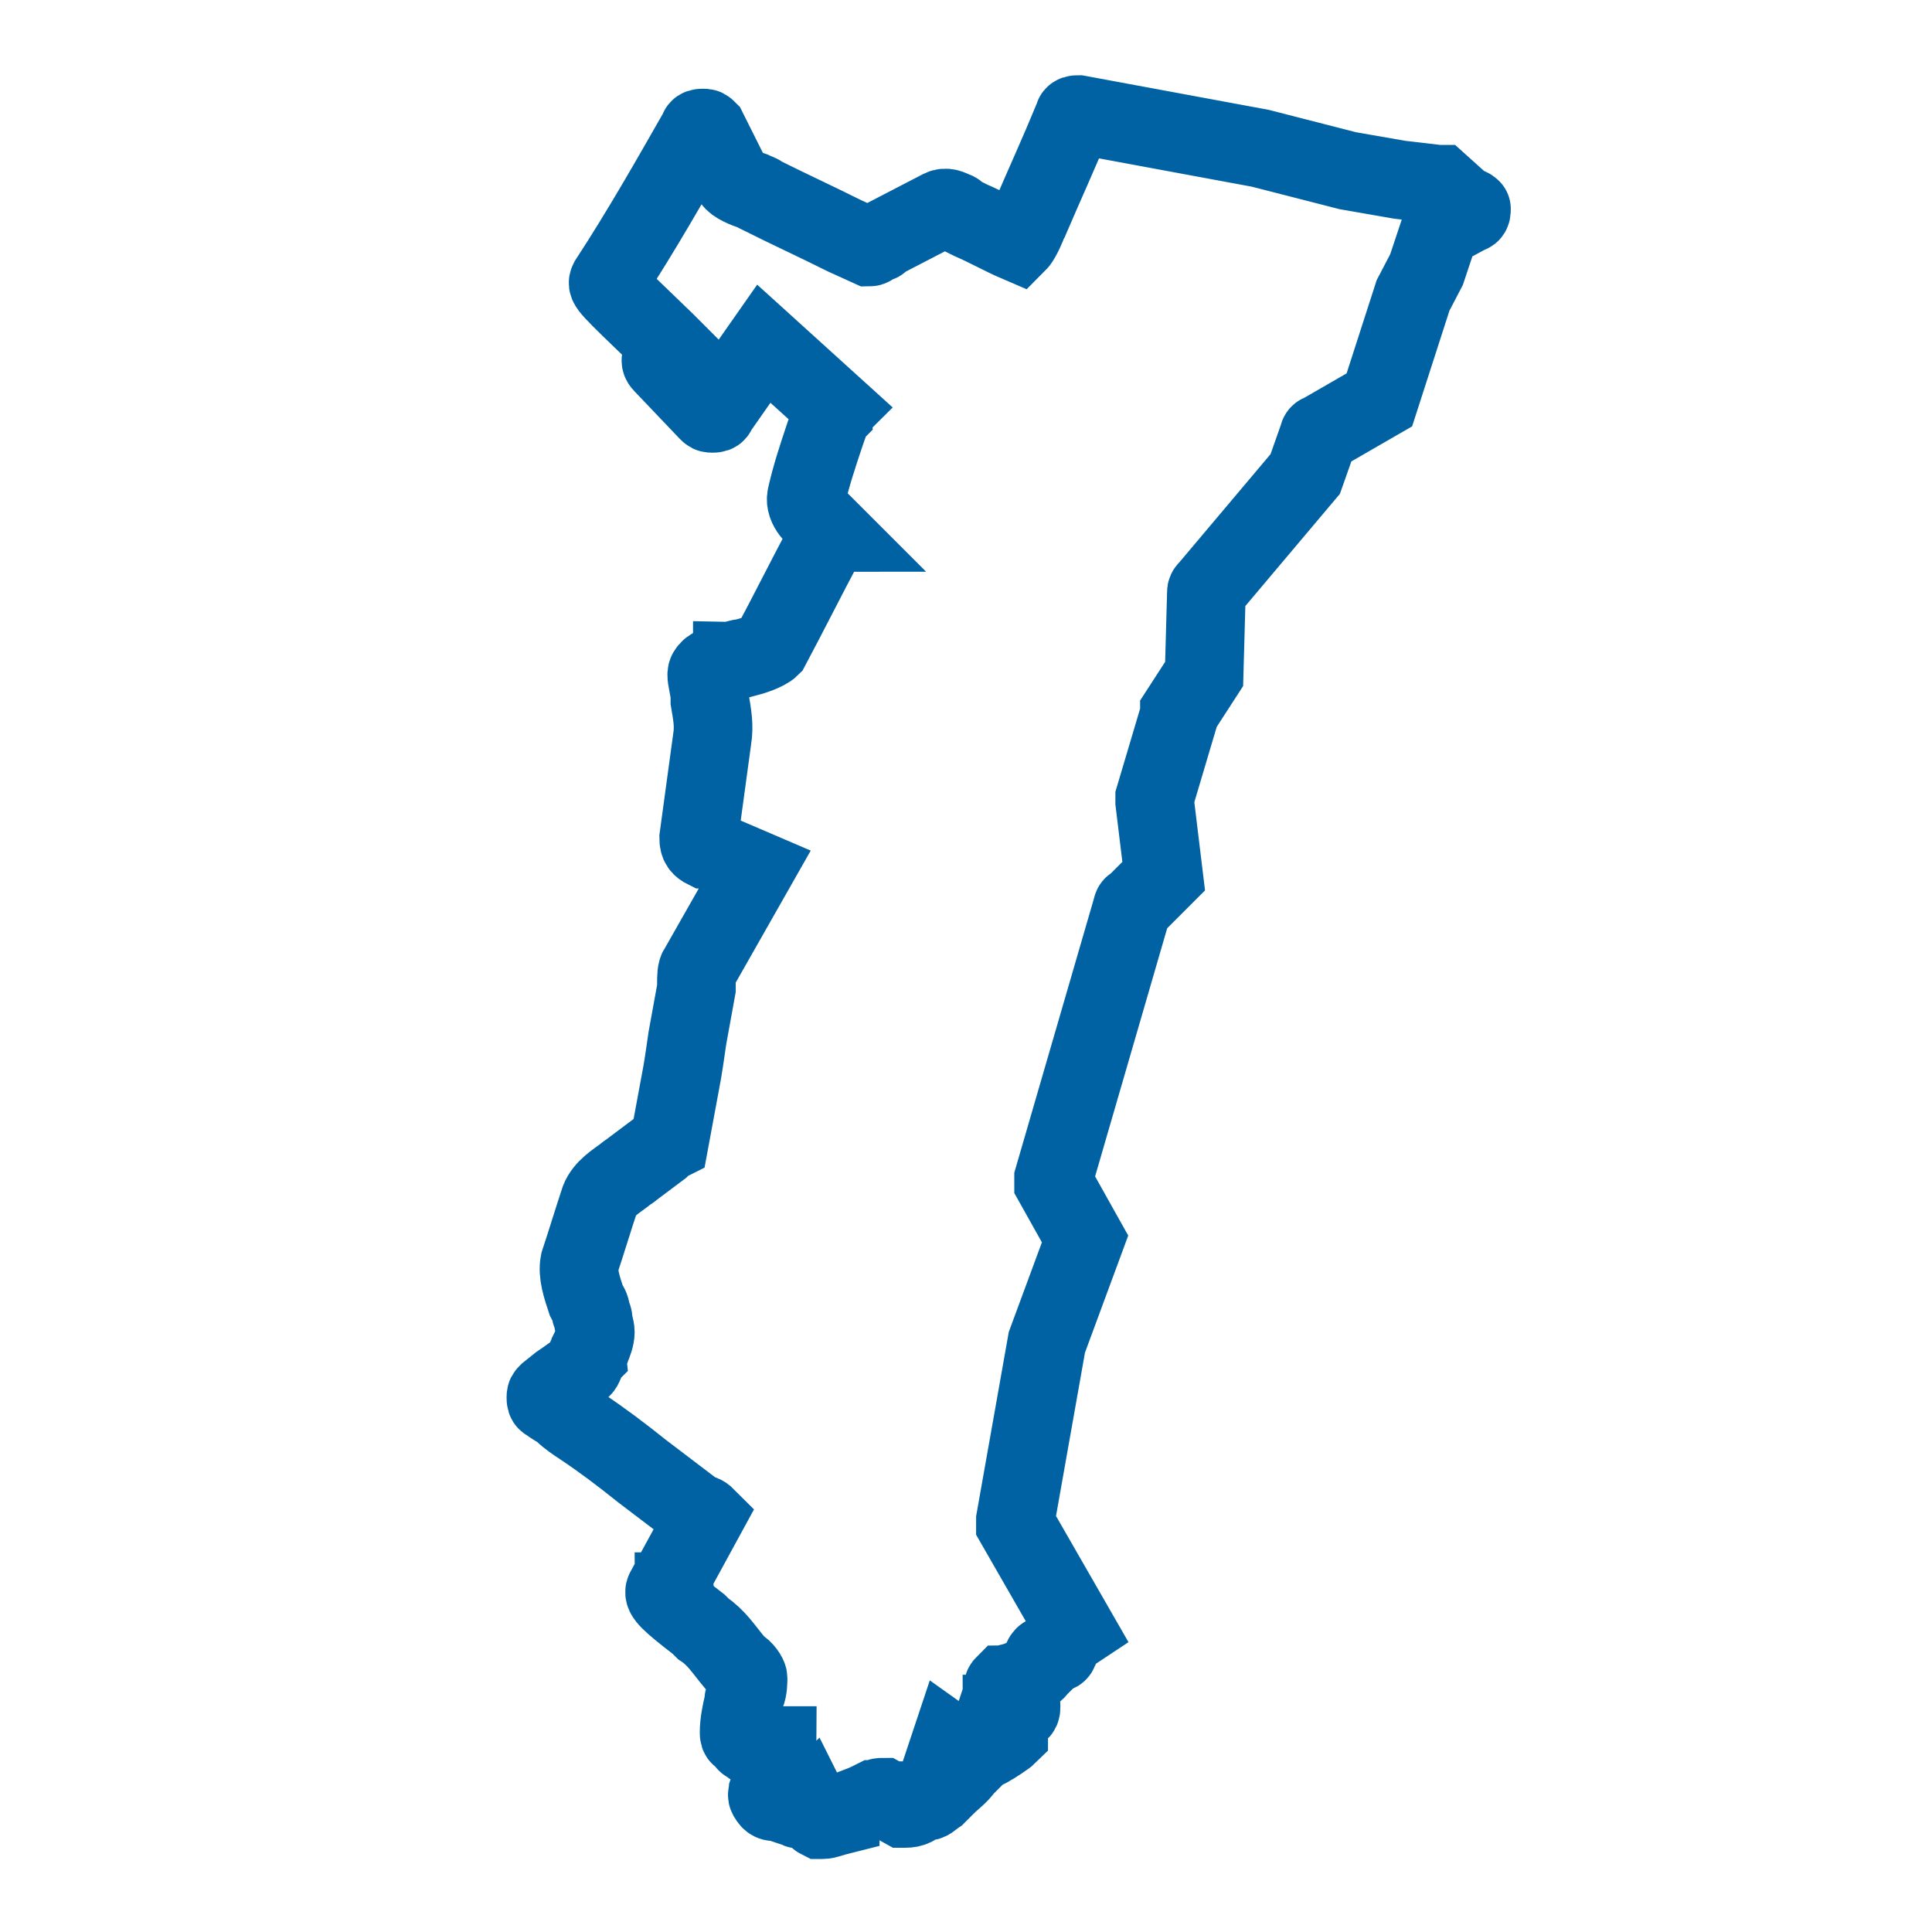 <?xml version="1.0" encoding="utf-8"?>
<!-- Generator: Adobe Illustrator 24.1.3, SVG Export Plug-In . SVG Version: 6.00 Build 0)  -->
<svg version="1.1" id="Calque_1" xmlns="http://www.w3.org/2000/svg" xmlns:xlink="http://www.w3.org/1999/xlink" x="0px" y="0px"
	 viewBox="0 0 172 172" style="enable-background:new 0 0 172 172;" xml:space="preserve">
<style type="text/css">
	.st0{fill:none;}
	.st1{fill:none;stroke:#0062A3;stroke-width:7;stroke-miterlimit:10;}
</style>
<path class="st0" d="M0,172V0h172v172H0z"/>
<g>
	<path class="st1" d="M130.6,18.4l-0.4-0.2l-2-1.8H128l-3.4-0.4l-4.6-0.8l-7.8-2l-16.2-3c-0.2,0-0.4,0-0.4,0.2
		c-1.4,3.4-2.6,6-3.8,8.8c0,0-0.2,0.2-0.2,0.4c-0.6,1.6-1,2-1,2c-1.4-0.6-2.8-1.4-4.2-2c-0.4-0.2-0.8-0.4-1.2-0.6
		c0-0.2-0.2-0.2-0.2-0.2c-0.4-0.2-0.8-0.4-1.2-0.2l-5.4,2.8c0,0,0,0.2-0.2,0.2c-0.2,0-0.6,0.4-0.8,0.4l-2.2-1
		c-2.4-1.2-5-2.4-7.4-3.6c-0.2-0.2-0.4-0.2-0.8-0.4c-0.6-0.2-1.6-0.6-1.8-1L63,11.6c-0.2-0.2-0.2-0.2-0.4-0.2c-0.2,0-0.4,0-0.4,0.2
		c-2.4,4.2-5,8.8-8,13.4c-0.2,0.4-0.2,0.4,5,5.4l0.6,0.6l-0.2,0.2c-0.6,0.6-1,0.8-0.6,1.2l4,4.2c0.2,0.2,0.2,0.2,0.4,0.2
		c0.2,0,0.4,0,0.4-0.2l4.2-6l6.4,5.8c0,0-0.2,0.2-0.2,0.4c-0.2,0.2-0.2,0.2-0.2,0.4c-0.2,0.4-0.4,1-0.6,1.6
		c-0.6,1.8-1.2,3.6-1.6,5.4c-0.2,1,0.8,1.8,1.4,2.4c0.2,0.2,0.4,0.4,0.4,0.4l0.2,0.2c0.2,0.2,0.2,0.2,0.2,0.2s-0.2,0-0.2,0.2
		l-0.4,0.8c-1.6,3-3.2,6.2-4.8,9.2c-0.4,0.4-1.6,0.8-2.4,1c-0.4,0-0.8,0.2-1,0.2c0,0.2-0.2,0.2-0.4,0.2c-1,0.2-1.6,0.4-1.8,0.8
		c-0.2,0.2,0,0.8,0.2,2c0,0.2,0,0.4,0,0.4v0.2c0.2,1.2,0.4,2.2,0.2,3.4l-1.2,8.8c0,0.6,0.2,0.8,0.6,1H63c1.4,0.6,2.8,1.2,4.2,1.8
		l-5,8.8C62,86.4,62,87,62,87.6c0,0,0,0.2,0,0.4l-0.8,4.4c-0.2,1.4-0.4,2.8-0.6,3.8l-1,5.4c0,0-0.4,0.2-0.6,0.4l-0.2,0.2l-2.4,1.8
		c-0.2,0.2-0.6,0.4-0.8,0.6c-0.8,0.6-1.8,1.2-2.2,2.2c-0.6,1.8-1.2,3.8-1.8,5.6c-0.2,1,0.2,2.2,0.6,3.4c0.2,0.4,0.4,0.6,0.4,1
		c0,0.2,0.2,0.4,0.2,0.6c0,0.4,0.2,0.8,0.2,1.2s-0.2,1-0.4,1.4c0,0.2-0.2,0.4-0.2,0.6c-0.2,0.2-0.2,0.2-0.2,0.4
		c-0.2,0.4-0.2,0.6-0.4,0.8c-0.6,0.4-1.4,1-2,1.4l-1,0.8c-0.2,0.2-0.2,0.2-0.2,0.4c0,0.2,0,0.4,0.2,0.4c0.4,0.4,1,0.6,1.4,1
		s1,0.8,1.6,1.2c1.8,1.2,3.4,2.4,5.4,4l5,3.8h0.2c0.2,0,0.4,0.2,0.4,0.2l-3.6,6.6c-0.2,0.4,0.4,1,3,3c0.2,0.2,0.4,0.4,0.4,0.4
		c1.2,0.8,1.8,1.8,2.8,3c0,0,0.2,0.2,0.4,0.4c0.4,0.2,0.8,0.8,0.8,1c0,0.2,0,1-0.2,1.4c-0.2,0.4-0.2,0.6-0.2,0.8
		c-0.2,0.8-0.4,1.8-0.4,2.6c0,0.2,0,0.4,0.2,0.4l0.4,0.4c0,0.2,0.2,0.2,0.2,0.2c0.2,0.2,0.4,0.4,1,0.4H68c0.4-0.2,0.8-0.2,1.2-0.2
		c0,0.4-0.2,1-0.4,2.2v0.2c-0.2,0.6-0.2,1-0.4,1.6c0,0.2-0.2,0.4,0,0.6c0.2,0.4,0.4,0.4,0.6,0.4h0.2l1.8,0.6c0.2,0.2,0.6,0,1-0.4
		c0.4,0.8,0.6,1.2,1,1.4h0.2c0.4,0,0.8-0.2,1.6-0.4c0-0.2,0.2-0.2,0.2-0.2c0.8-0.4,1.6-0.6,2.4-1l0.4-0.2h0.2
		c0.2-0.2,0.4-0.2,0.6-0.2l1.8,1h0.2c0.6,0,1-0.2,1.2-0.6c0,0,0,0,0-0.1c0.1,0,0.1,0,0.2,0.1h0.2c0.6,0,0.6-0.2,1.2-0.6
		c0.2-0.2,0.6-0.6,0.8-0.8c0.6-0.6,1.2-1,1.6-1.6l0.6-0.6c-0.6-0.4-1.2-0.6-2-1l0.2-0.6c0.7,0.5,1.3,0.8,1.8,0.8
		c0.2,0,0.4,0,0.6-0.2c0,0,0.2,0,0.4-0.2c0.3,0.1,0.5,0.1,0.6,0c0.4-0.2,1.6-1,1.8-1.2c0,0,0,0,0-0.2c0-0.4-0.6-1.2-0.6-1.6
		c0.1,0,0.3,0,0.4-0.1c0,0,0,0,0,0c0.2,0,0.5-0.1,0.7-0.1c0.4,0,0.6,0,0.6-0.4c0-0.6,0-0.6-0.6-0.4h-0.6c0-0.2,0-0.6-0.5-0.6
		c0.1-0.3,0.1-0.6,0.1-0.8c0-0.1,0.1-0.2,0.1-0.2c0.1,0,0.2-0.1,0.3-0.1c0.2-0.1,0.5-0.1,0.7-0.2c0.6-0.2,1.6-0.6,2-1.2l0.2-0.2
		c0.2-0.6,0.2-1,0.8-1c0.8-0.2,0.8,0,1-0.8c0-0.6,0.8-1,1.4-1.4l-5.4-9.4c0-0.2,0-0.2,0-0.4l2.8-15.8l3.4-9.2l-2.8-5
		c0-0.2,0-0.2,0-0.4l7-24.1c0,0,0-0.2,0.2-0.2l2.6-2.6l-0.8-6.6V71l2.2-7.4c0,0,0,0,0-0.2l2.2-3.4l0.2-7.2c0-0.2,0-0.2,0.2-0.4
		l8.6-10.2l1.2-3.4c0-0.2,0.2-0.2,0.2-0.2l5.2-3l3-9.3l1.2-2.3l1.2-3.6l2.6-1.4c0.2,0,0.2-0.2,0.2-0.4
		C131,18.6,130.8,18.4,130.6,18.4z M49.8,123.9L49.8,123.9c0.1,0,0.1,0.1,0.2,0.1C49.9,124,49.9,123.9,49.8,123.9z M60,141.7
		L60,141.7c0,0,0.1,0,0.1,0.1C60,141.8,60,141.7,60,141.7z"/>
</g>
</svg>
